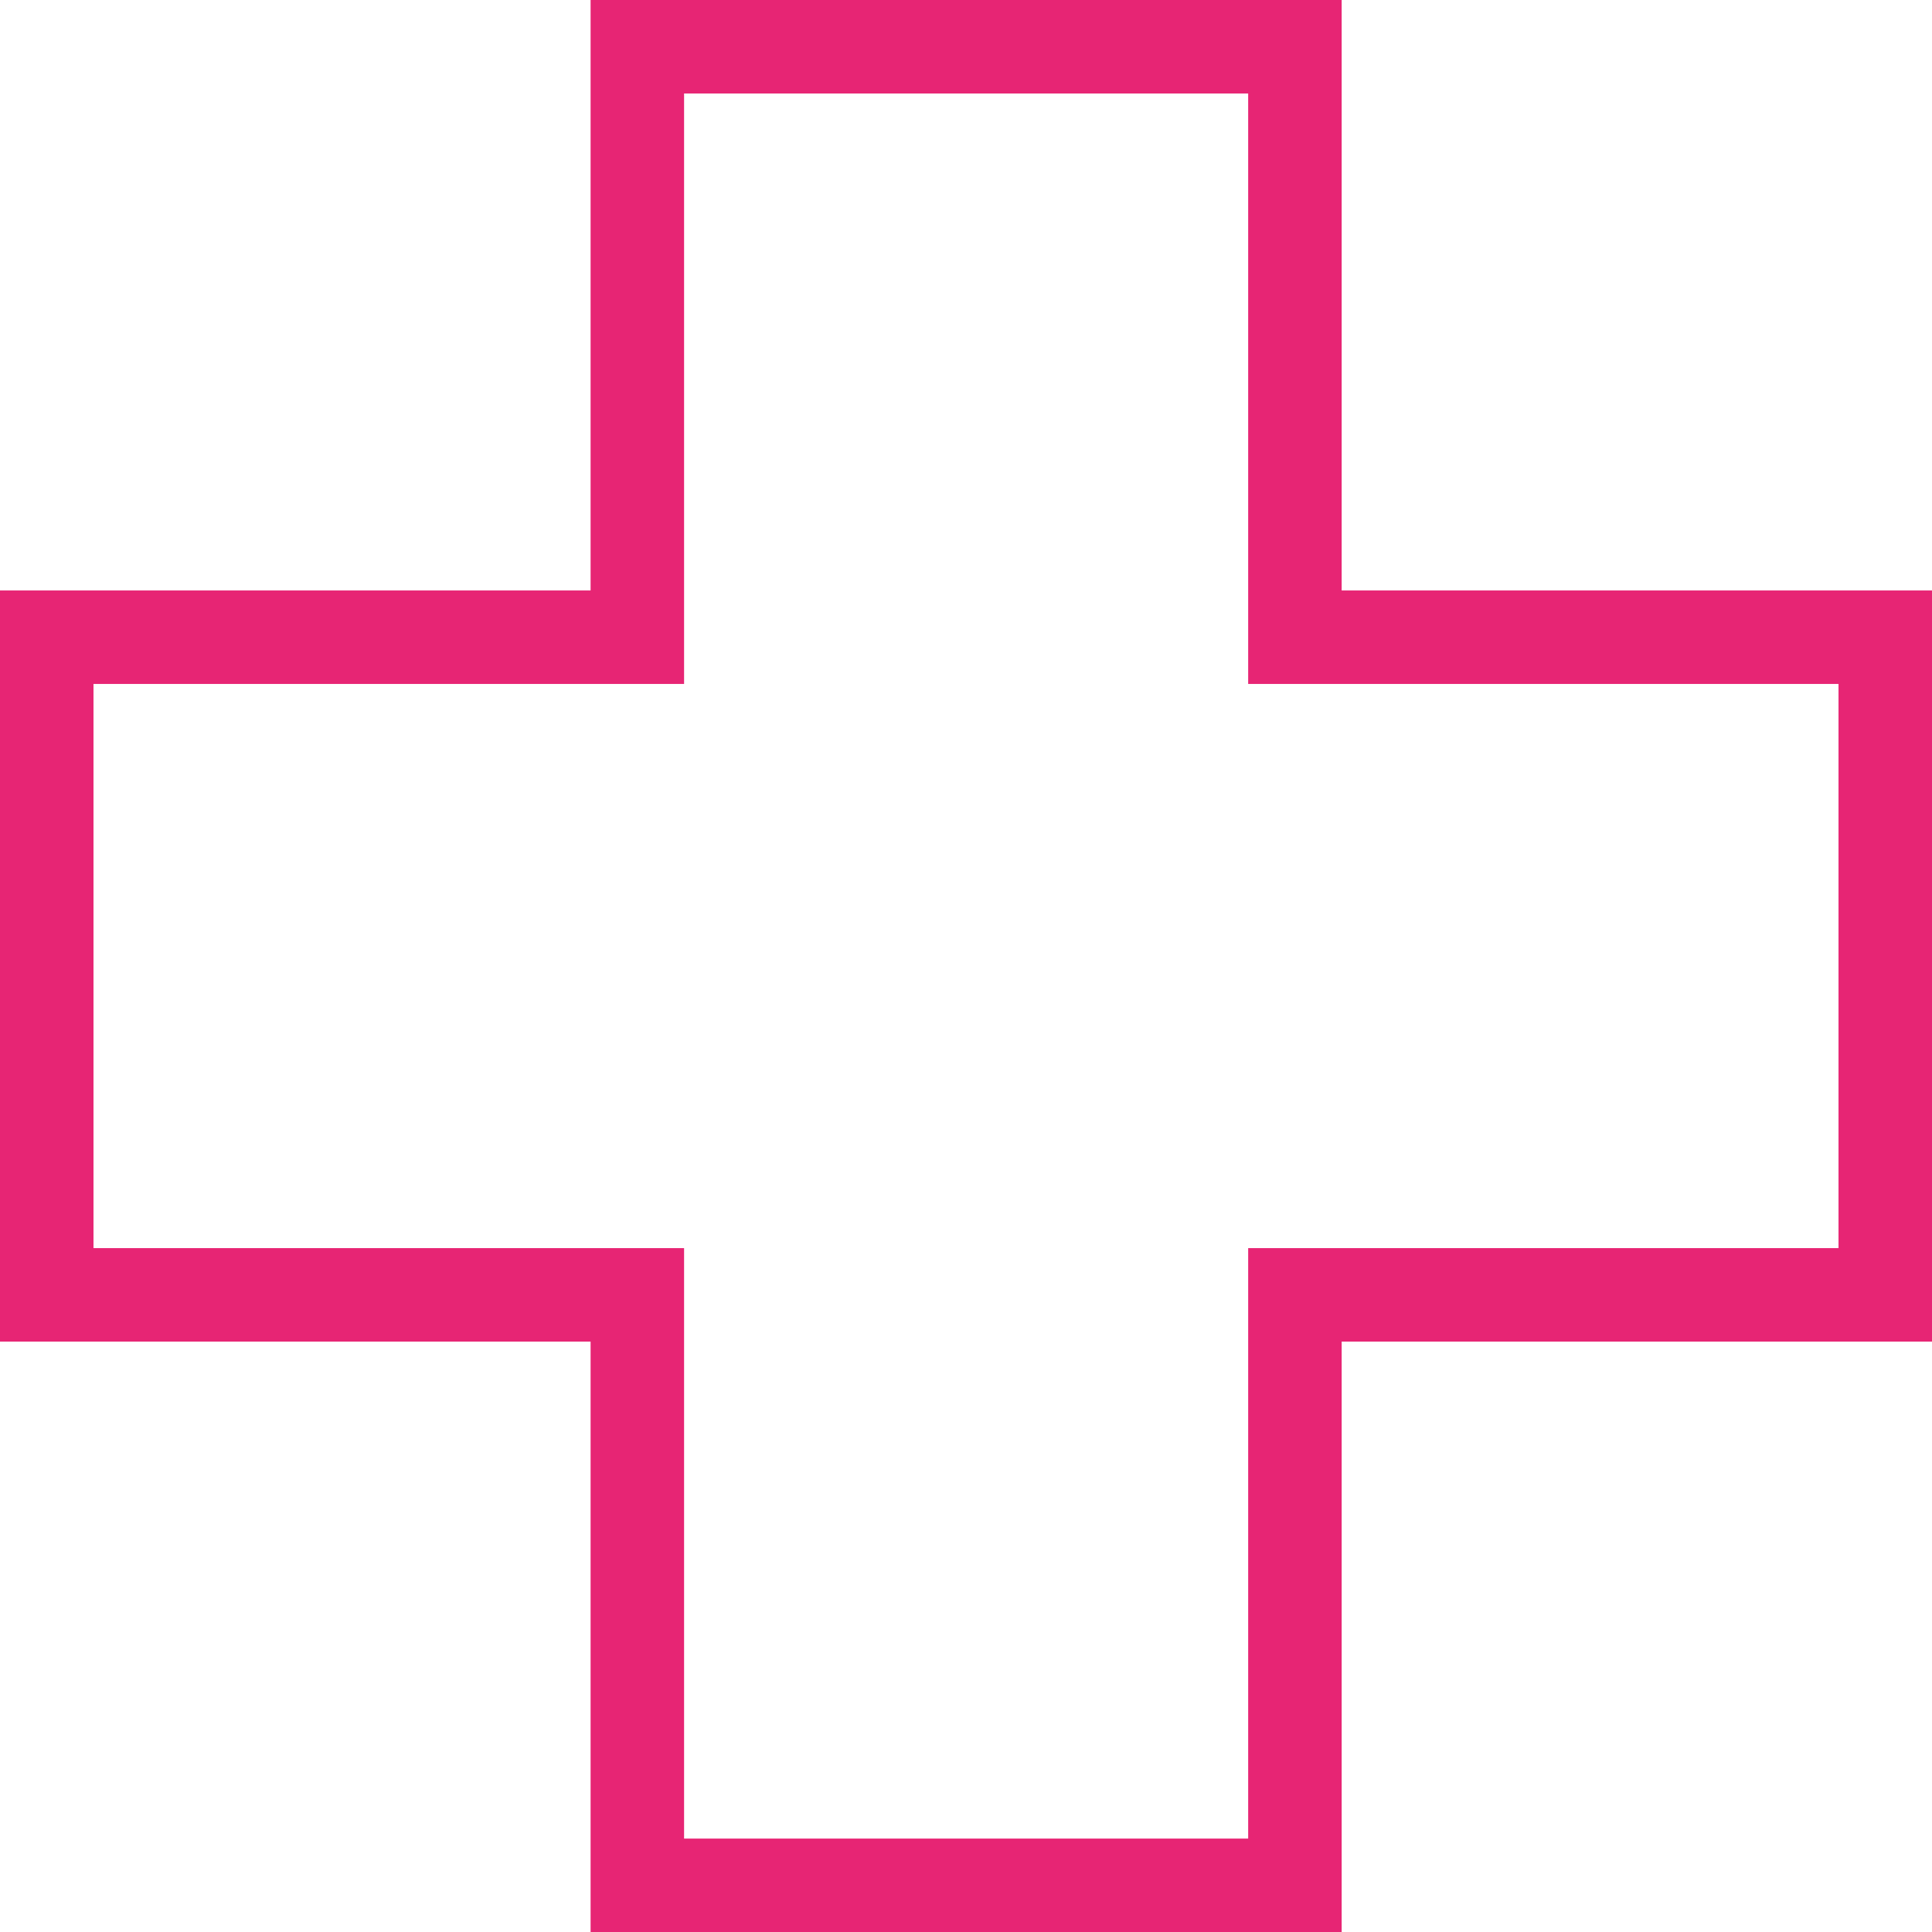 <svg xmlns="http://www.w3.org/2000/svg" width="30.999" height="31" viewBox="0 0 30.999 31">
  <g id="Spoedgevallen_off" transform="translate(6970.002 -2200)" fill="none">
    <path d="M-6960.526,2231v-9.474H-6970v-12.052h9.476V2200h12.051v9.474H-6939v12.052h-9.472V2231Z" stroke="none"/>
    <path d="M -6949.975 2229.5 L -6949.975 2220.026 L -6940.503 2220.026 L -6940.503 2210.974 L -6949.975 2210.974 L -6949.975 2201.5 L -6959.026 2201.5 L -6959.026 2210.974 L -6968.502 2210.974 L -6968.502 2220.026 L -6959.026 2220.026 L -6959.026 2229.5 L -6949.975 2229.5 M -6948.475 2231 L -6960.526 2231 L -6960.526 2221.526 L -6970.002 2221.526 L -6970.002 2209.474 L -6960.526 2209.474 L -6960.526 2200 L -6948.475 2200 L -6948.475 2209.474 L -6939.003 2209.474 L -6939.003 2221.526 L -6948.475 2221.526 L -6948.475 2231 Z" stroke="none" fill="#e72574"/>
  </g>
</svg>
